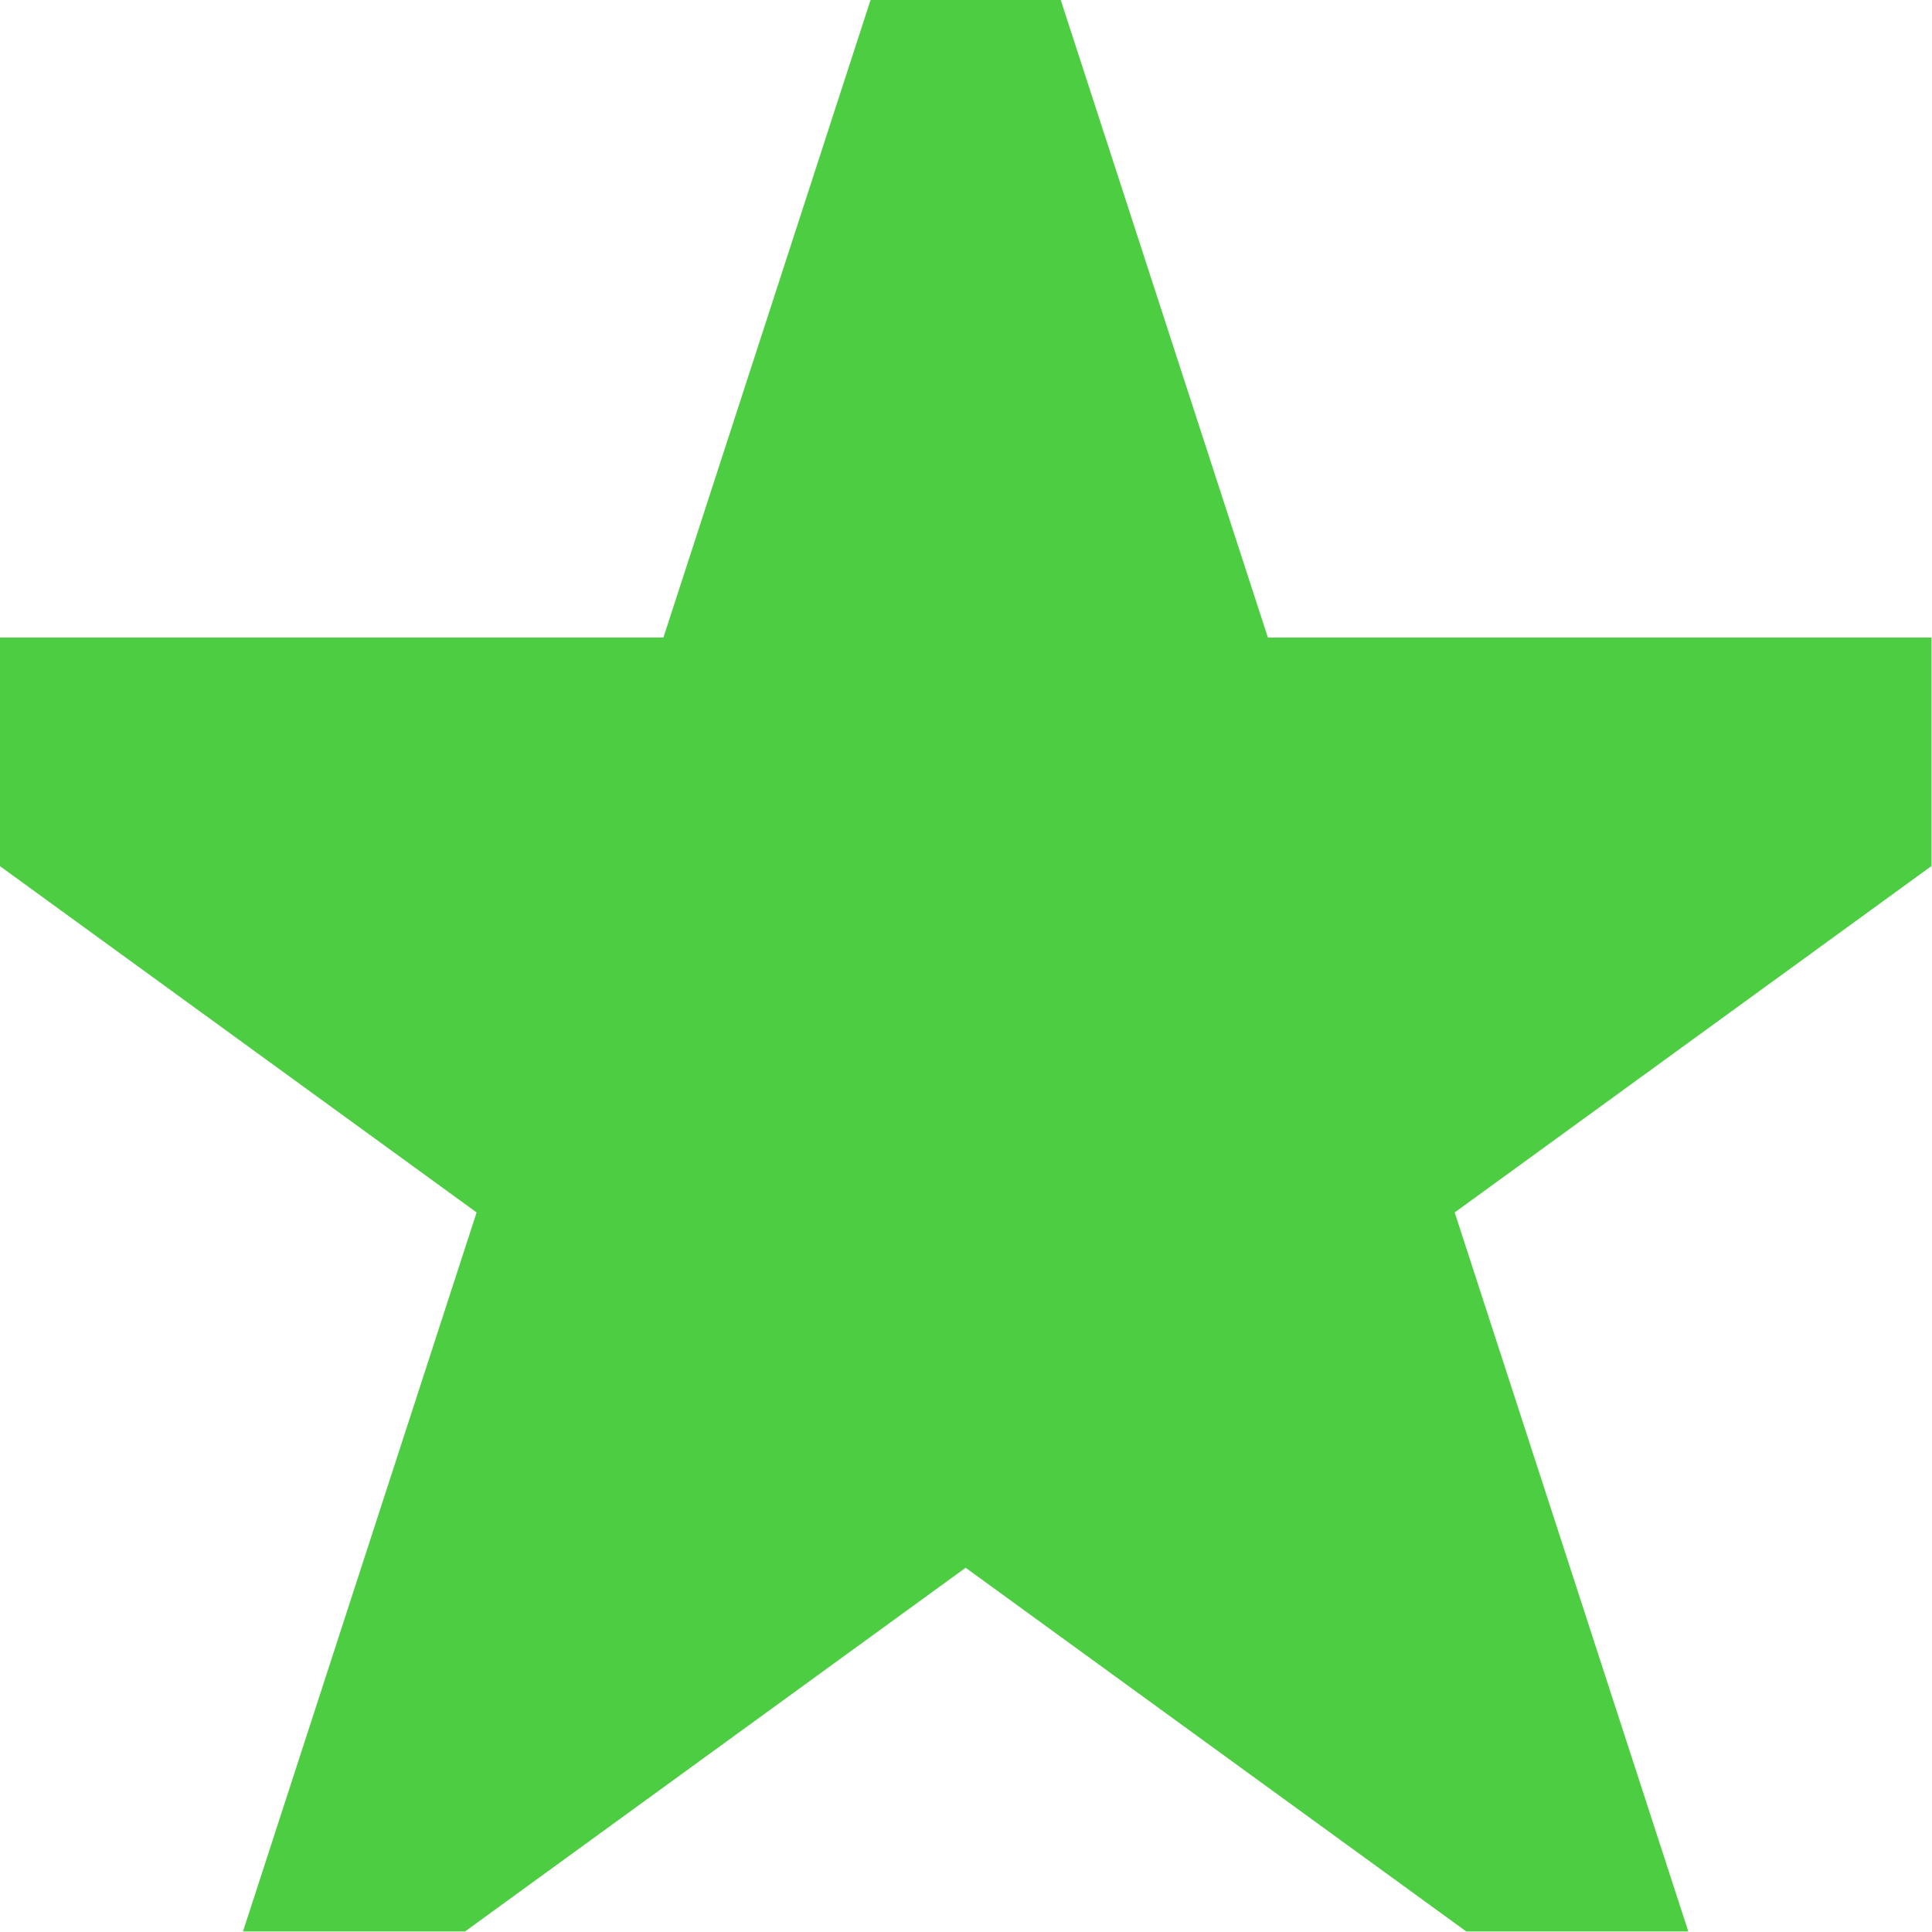 <svg width="183" height="183" viewBox="0 0 183 183" fill="none" xmlns="http://www.w3.org/2000/svg">
<path fill-rule="evenodd" clip-rule="evenodd" d="M182.953 60.389H120.095L100.474 0H82.46L62.839 60.389H0V82.044L45.145 114.844L23.015 182.953H44.044L91.467 148.498L138.89 182.953H159.919L137.789 114.844L182.953 82.03V60.389Z" fill="#4DCD42"/>
</svg>

